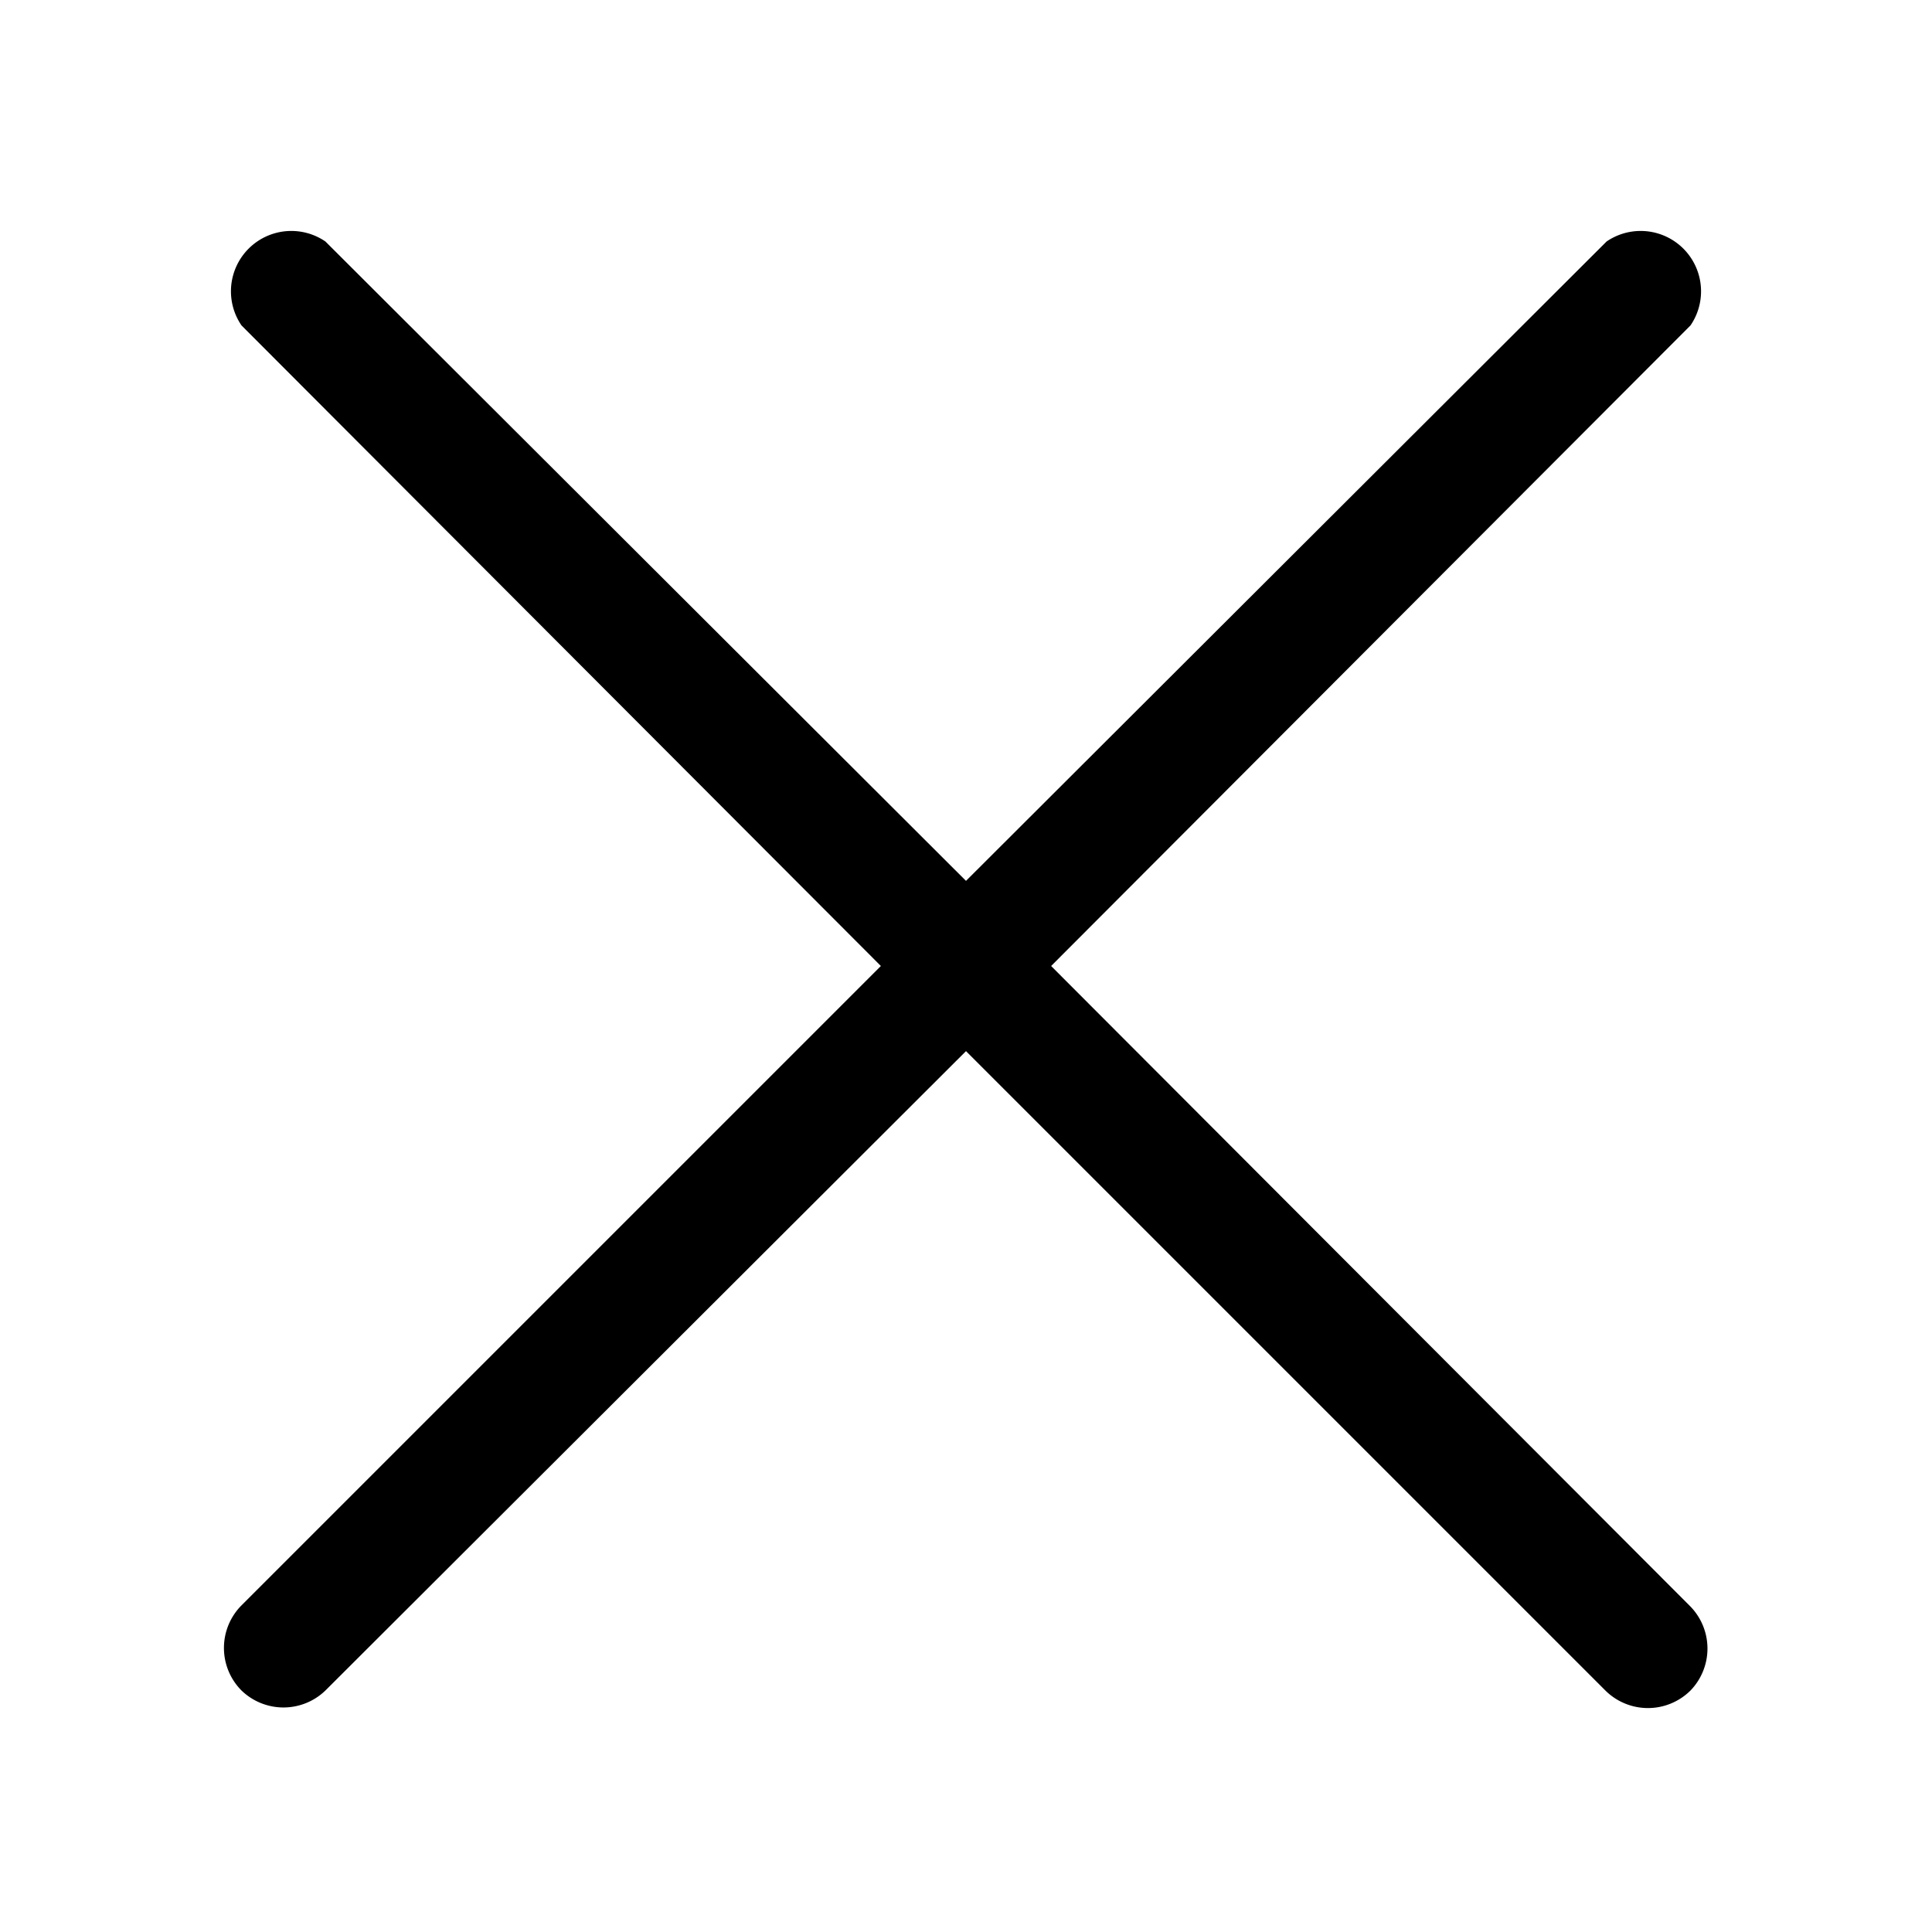 <?xml version="1.0"?>
<svg xmlns="http://www.w3.org/2000/svg" viewBox="0 0 32 32" width="512" height="512"><g id="Layer_49" data-name="Layer 49"><path d="M28,26.61A1,1,0,0,1,28,28a1,1,0,0,1-1.41,0L16,17.41,5.39,28A1,1,0,0,1,4,28a1,1,0,0,1,0-1.41L14.59,16,4,5.39A1,1,0,0,1,5.39,4L16,14.59,26.61,4A1,1,0,0,1,28,5.39L17.41,16Z"/></g></svg>
